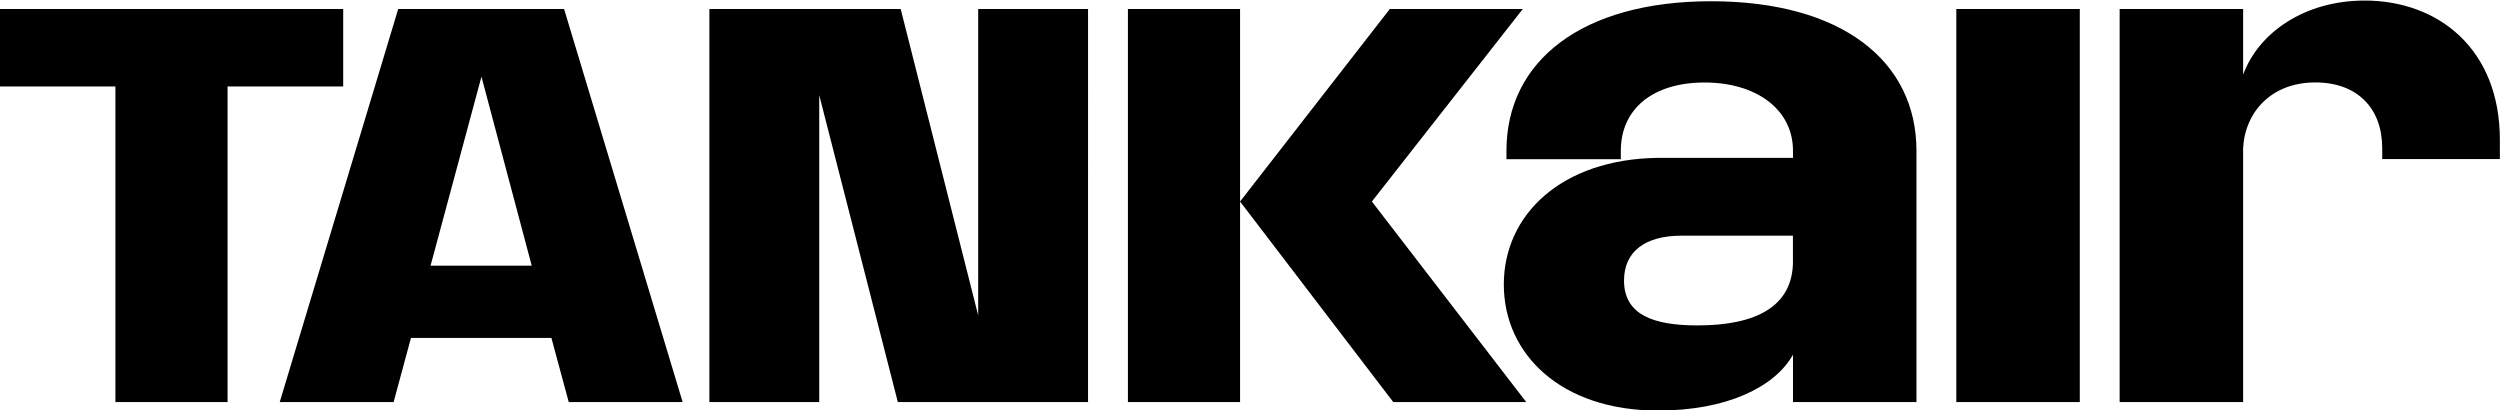 <?xml version="1.0" encoding="utf-8"?>
<svg xmlns="http://www.w3.org/2000/svg" xmlns:xlink="http://www.w3.org/1999/xlink" version="1.1" id="Layer_1" x="0px" y="0px" viewBox="0 0 360 59.04" style="enable-background:new 0 0 360 59.04;" xml:space="preserve">
<path d="M281.71,57.9h17.78V1.3h-17.78V57.9z M340.51,0.08c-8.61,0-15.25,4.58-17.5,10.67V1.3h-17.78v56.6h17.78V21.32  c0.28-5.24,4.12-9.45,10.39-9.45c6.17,0,9.64,3.84,9.64,9.45v1.59h16.94v-2.81C359.97,7.01,351.08,0.08,340.51,0.08z M246.4,0.18  c-18.62,0-29.47,8.61-29.47,21.52v1.22h16.47V21.7c0-5.99,4.58-9.82,12.07-9.82c7.39,0,12.72,3.84,12.72,9.82v1.03h-19.46  c-13.84,0.19-22.18,8.14-22.18,18.24c0,10.11,8.33,18.15,22.18,18.15c9.92,0,16.84-3.37,19.46-8.05v6.83h17.78V21.7  C275.97,8.78,265.21,0.18,246.4,0.18z M258.19,37.6c0,6.55-5.33,9.26-13.76,9.26c-6.45,0-10.57-1.59-10.57-6.46  c0-4.21,3.09-6.46,8.23-6.46h16.09V37.6z M49.41,1.3H-0.03v11.15h16.65V57.9h16.15V12.45h16.65V1.3z M57.34,1.3L40.28,57.9h16.4  l2.5-9.24H79.4l2.5,9.24h16.4L81.23,1.3H57.34z M62,38.26l7.33-27.22l7.24,27.22H62z M140.86,45.42L129.7,1.3h-27.55v56.6h15.82  V13.7l11.32,44.2h27.39V1.3h-15.82V45.42z M162.42,1.3v56.6h16.15V29.02V1.3H162.42z M219.28,1.3h-19.15l-21.56,27.72l22.06,28.88  h19.15l-22.23-28.88L219.28,1.3z"/>
</svg>
